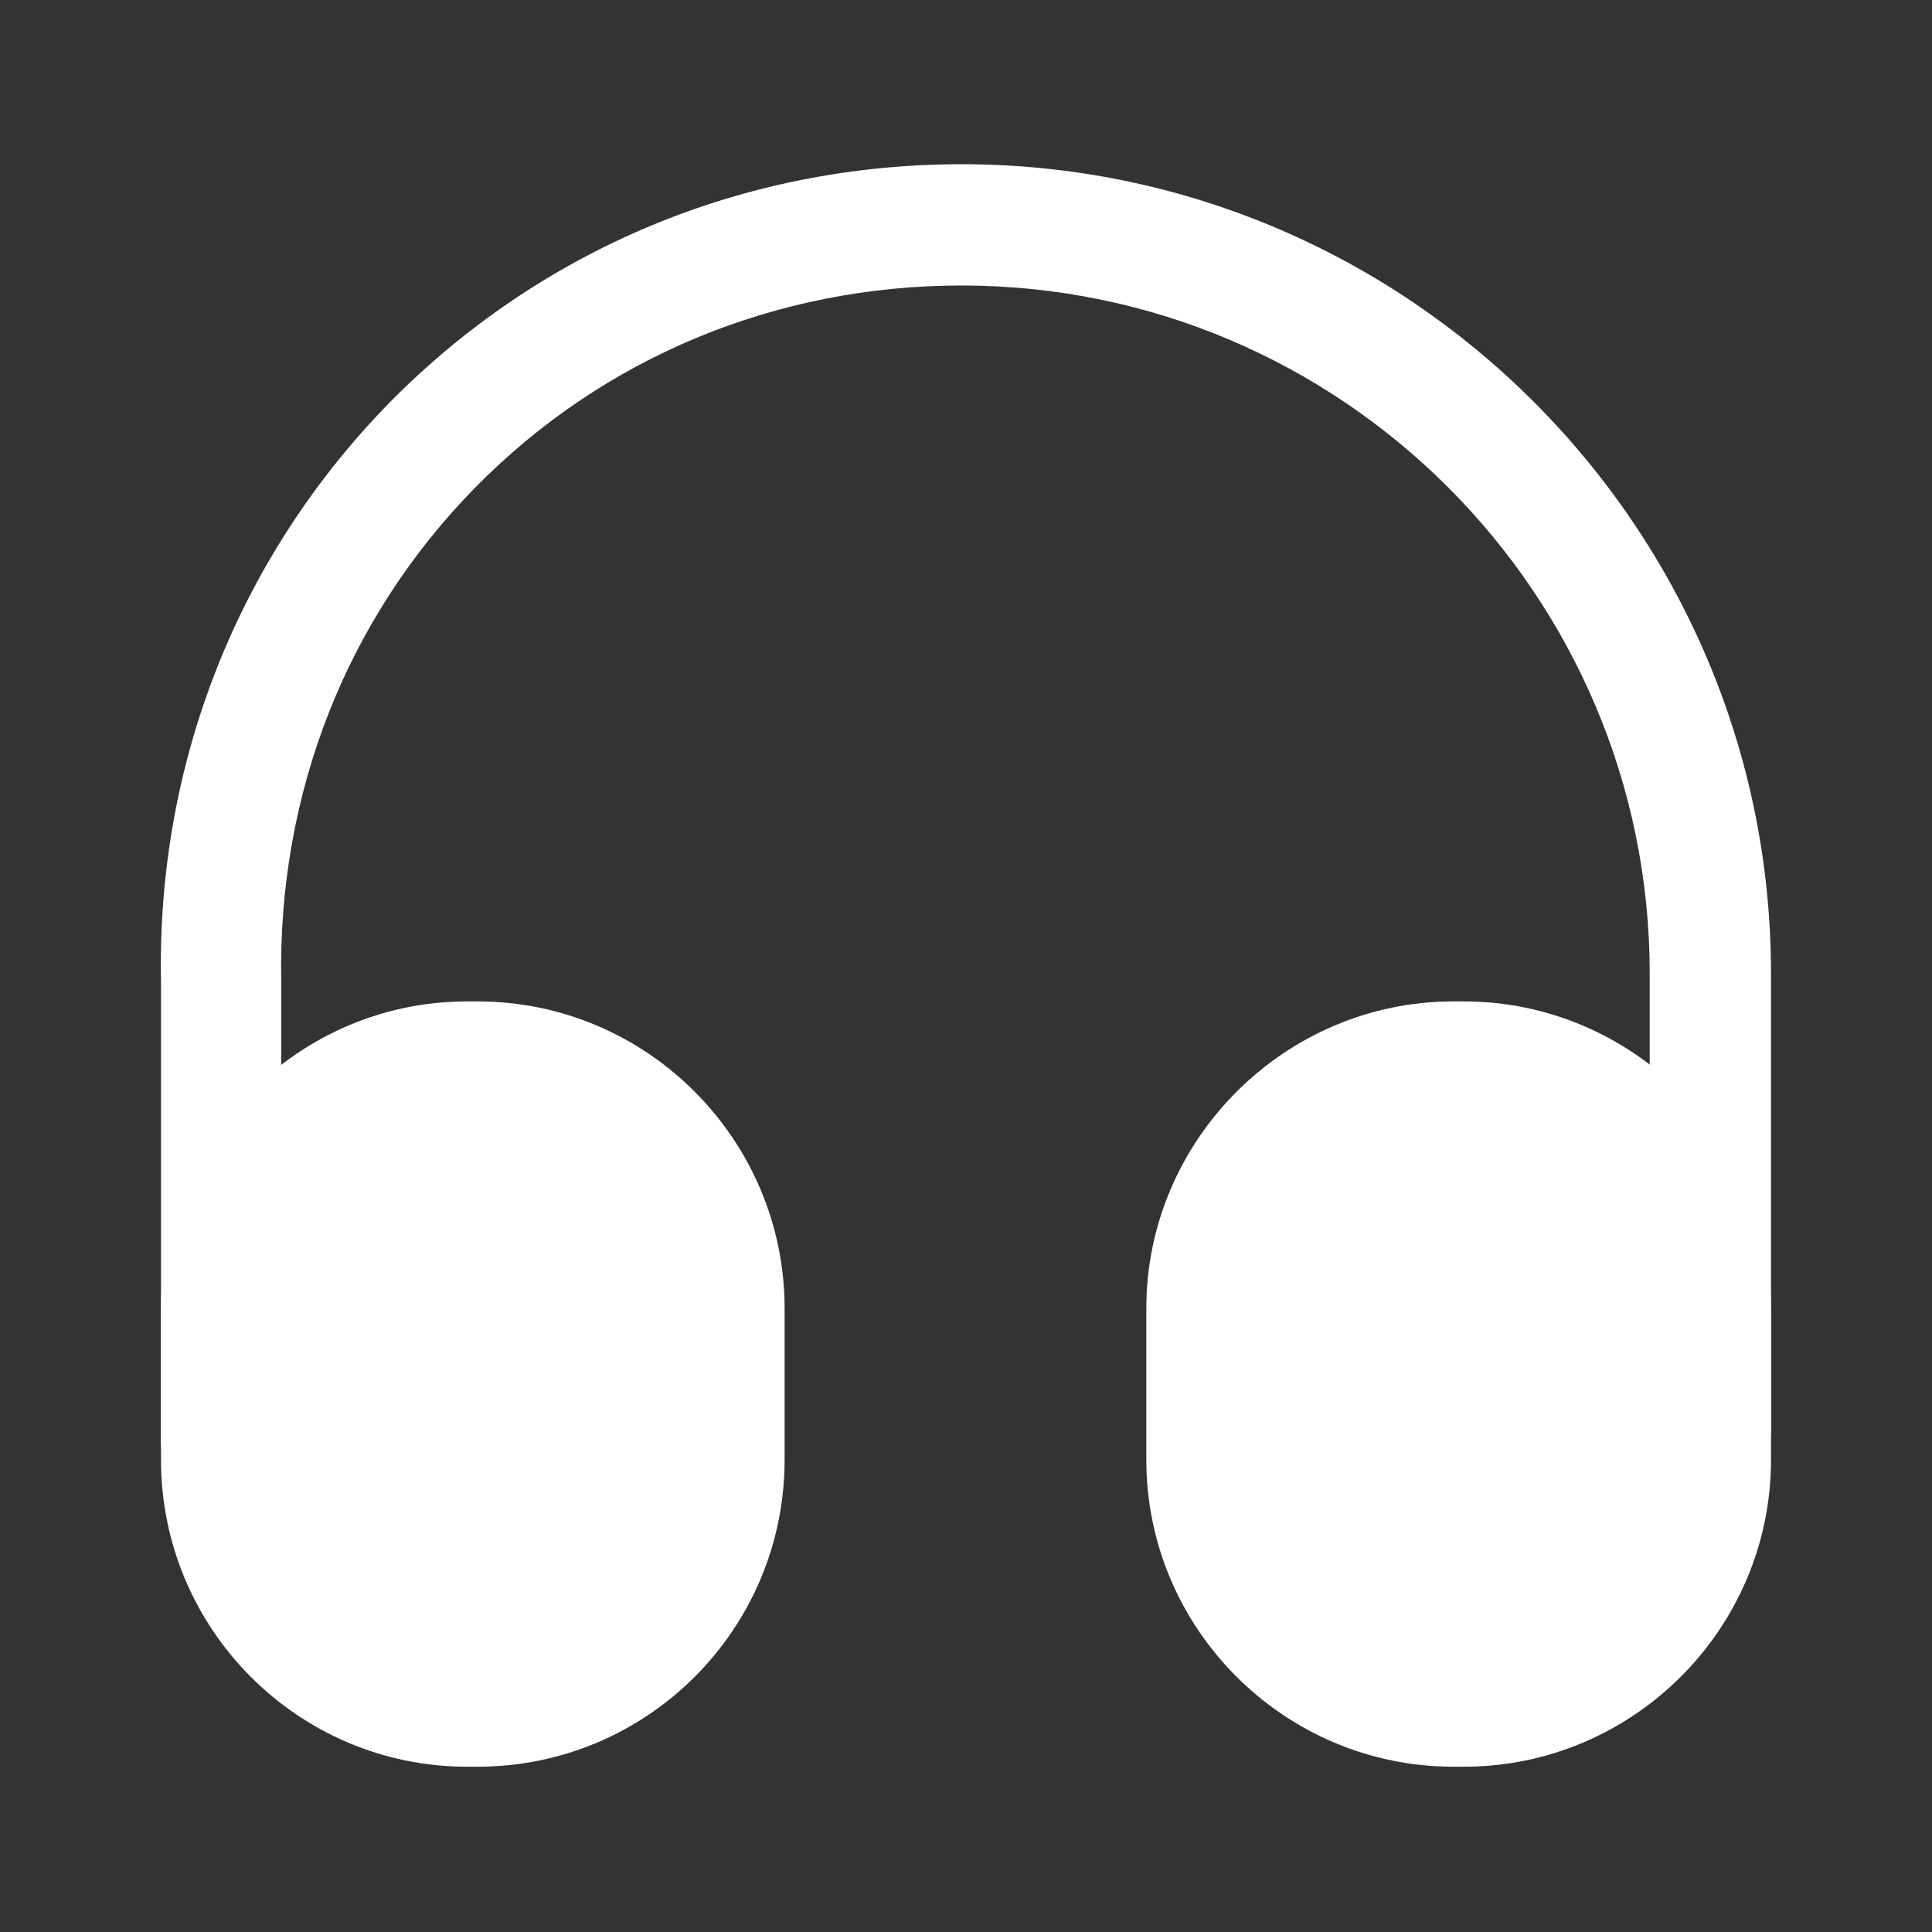 <svg width="18" height="18" viewBox="0 0 18 18" fill="none" xmlns="http://www.w3.org/2000/svg" xmlns:xlink="http://www.w3.org/1999/xlink">
	<rect x="0" y="0" width="18" height="18" fill="#333333" stroke="none"/>
	<desc>
			Created with Pixso.
	</desc>
	<defs/>
	<path id="Vector" d="M2.06 13.98C1.75 13.98 1.5 13.73 1.5 13.42L1.5 9.14C1.46 7.11 2.22 5.19 3.63 3.75C5.04 2.32 6.93 1.53 8.96 1.53C13.11 1.53 16.5 4.91 16.5 9.07L16.5 13.34C16.5 13.65 16.24 13.91 15.93 13.91C15.63 13.91 15.37 13.65 15.37 13.34L15.37 9.07C15.37 5.54 12.5 2.66 8.96 2.66C7.23 2.66 5.62 3.33 4.43 4.54C3.23 5.76 2.59 7.39 2.62 9.13L2.62 13.41C2.62 13.73 2.37 13.98 2.06 13.98Z" fill="#FFFFFF" fill-opacity="1" fill-rule="nonzero"/>
	<path id="Vector" d="M4.45 9.33L4.35 9.33C2.78 9.33 1.5 10.62 1.5 12.19L1.5 13.6C1.5 15.18 2.78 16.46 4.35 16.46L4.45 16.46C6.03 16.46 7.31 15.18 7.31 13.6L7.31 12.19C7.31 10.62 6.03 9.33 4.45 9.33Z" fill="#FFFFFF" fill-opacity="1" fill-rule="nonzero"/>
	<path id="Vector" d="M13.64 9.33L13.54 9.33C11.97 9.33 10.68 10.62 10.68 12.19L10.68 13.6C10.68 15.18 11.97 16.46 13.54 16.46L13.64 16.46C15.21 16.46 16.5 15.18 16.5 13.6L16.5 12.19C16.5 10.62 15.21 9.33 13.64 9.33Z" fill="#FFFFFF" fill-opacity="1" fill-rule="nonzero"/>
	<g opacity="0"/>
</svg>
